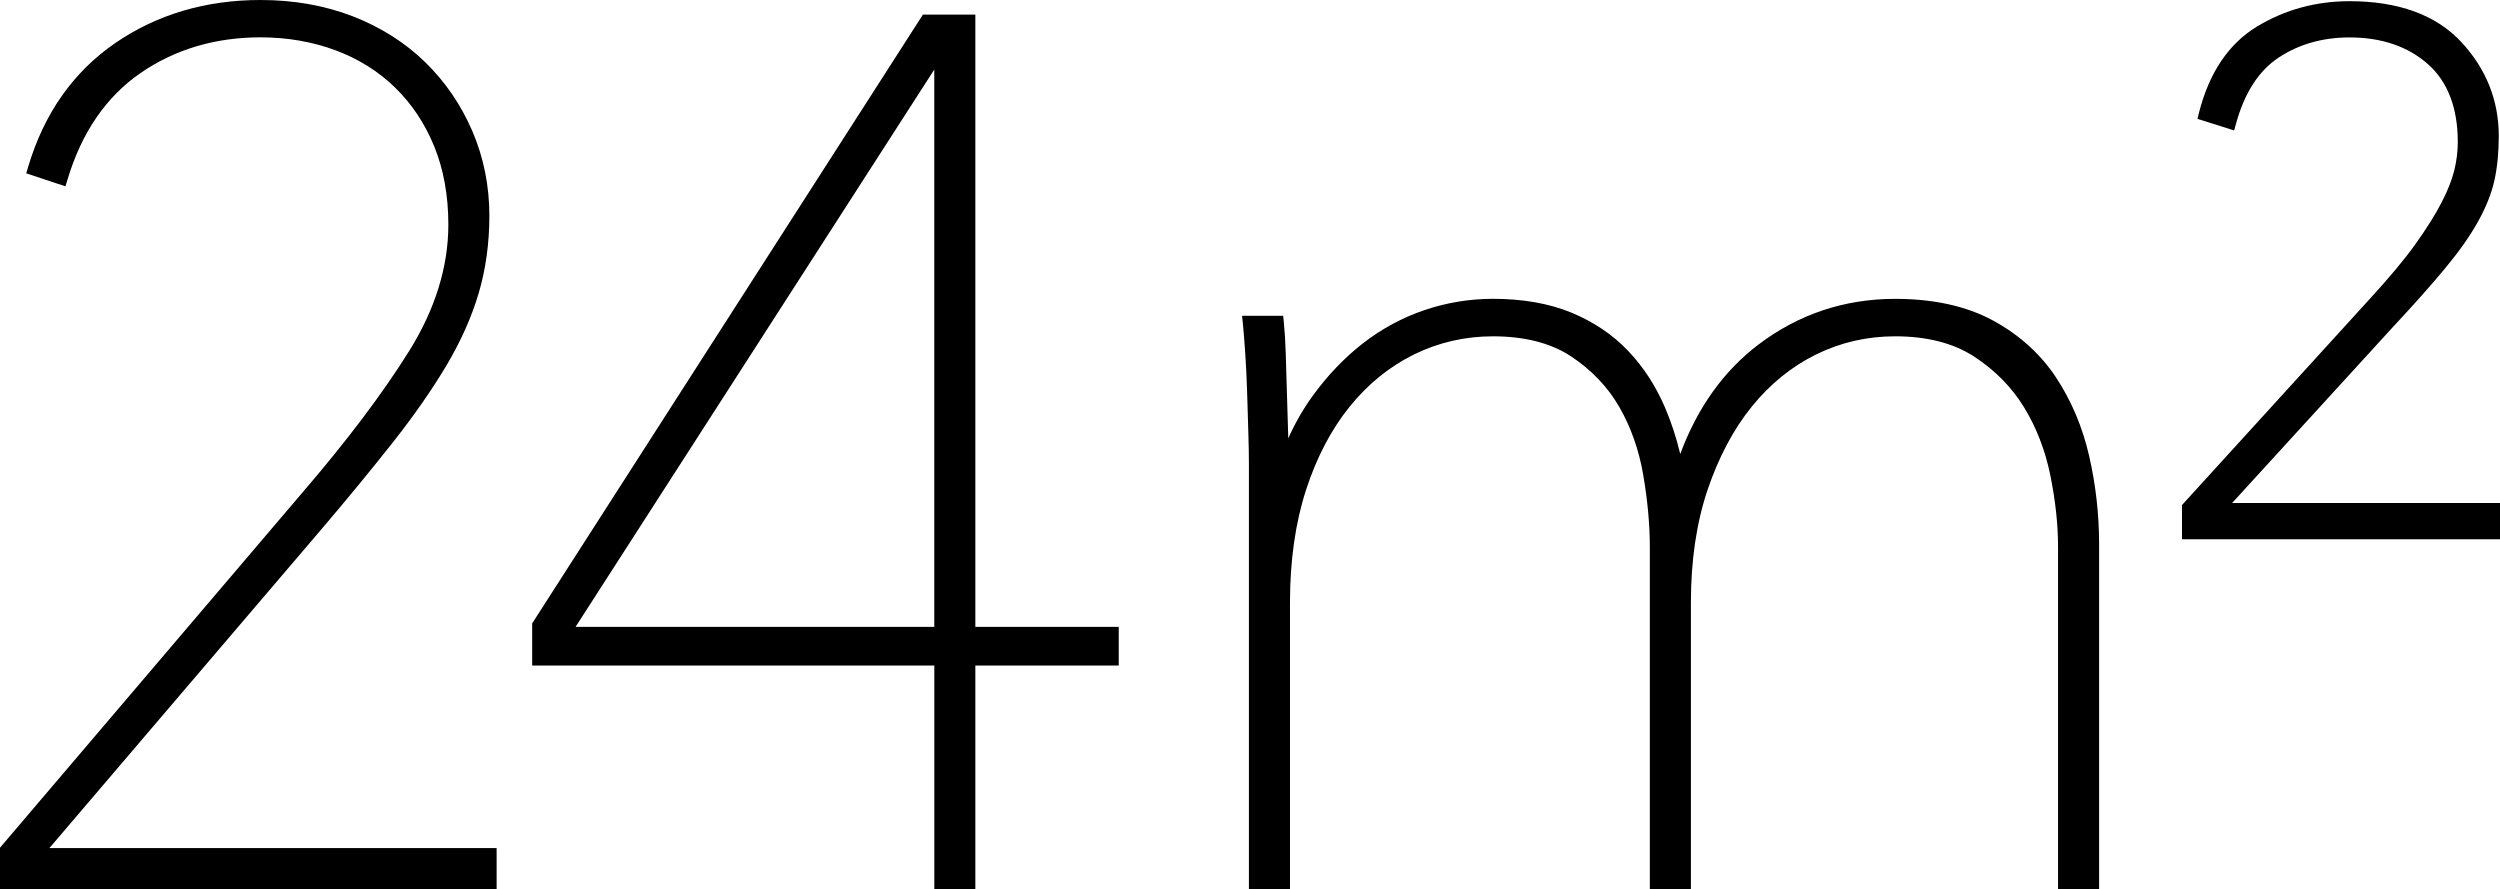 <?xml version="1.0" encoding="UTF-8"?>
<!-- Generator: Adobe Illustrator 22.1.0, SVG Export Plug-In . SVG Version: 6.00 Build 0)  -->
<svg xmlns="http://www.w3.org/2000/svg" xmlns:xlink="http://www.w3.org/1999/xlink" id="Layer_1" x="0px" y="0px" viewBox="0 0 60.991 21.69" style="enable-background:new 0 0 60.991 21.69;" xml:space="preserve">
<g>
	<path d="M7.855,12.896c0.656-0.771,1.242-1.485,1.743-2.121c0.507-0.644,0.941-1.267,1.291-1.854   c0.352-0.592,0.618-1.188,0.79-1.771c0.172-0.585,0.26-1.219,0.26-1.885c0-0.73-0.14-1.426-0.416-2.067   c-0.275-0.64-0.663-1.207-1.153-1.684C9.88,1.037,9.285,0.661,8.602,0.396C7.92,0.133,7.165,0,6.354,0   C5.017,0,3.824,0.354,2.808,1.053c-1.02,0.702-1.733,1.715-2.12,3.014L0.64,4.229l0.957,0.317l0.052-0.172   c0.343-1.141,0.94-2.012,1.775-2.589c0.838-0.58,1.825-0.874,2.932-0.874c0.649,0,1.264,0.106,1.827,0.315   c0.56,0.208,1.05,0.515,1.455,0.91c0.406,0.395,0.728,0.878,0.956,1.437c0.228,0.56,0.344,1.201,0.344,1.905   c0,1.028-0.32,2.064-0.952,3.078c-0.645,1.035-1.527,2.205-2.623,3.478L0,20.681v1.01h12.116v-1.002H1.206L7.855,12.896z"></path>
	<path d="M23.794,0.356h-1.278l-9.506,14.811l-0.027,0.043v1.026h9.811v5.454h1.001v-5.454h3.498v-0.942h-3.498V0.356z    M14.041,15.294l8.752-13.597v13.597H14.041z"></path>
	<path d="M50.159,9.207c-0.38-0.574-0.9-1.043-1.545-1.392c-0.645-0.348-1.445-0.524-2.38-0.524c-1.238,0-2.36,0.376-3.337,1.117   c-0.849,0.646-1.488,1.542-1.905,2.668c-0.096-0.403-0.222-0.787-0.377-1.146c-0.225-0.521-0.525-0.982-0.894-1.369   c-0.371-0.392-0.835-0.705-1.379-0.932c-0.544-0.225-1.19-0.339-1.919-0.339c-0.571,0-1.134,0.093-1.672,0.276   c-0.539,0.183-1.045,0.456-1.503,0.812c-0.454,0.354-0.87,0.789-1.235,1.296c-0.225,0.312-0.42,0.653-0.584,1.021   c-0.001-0.036-0.002-0.072-0.003-0.109c-0.011-0.326-0.021-0.66-0.03-1.007c-0.01-0.345-0.02-0.667-0.029-0.964   c-0.01-0.301-0.025-0.551-0.046-0.753l-0.016-0.157h-1.003l0.02,0.192c0.02,0.196,0.038,0.441,0.058,0.735   c0.02,0.295,0.035,0.604,0.045,0.927l0.029,0.964c0.01,0.313,0.015,0.58,0.015,0.795V21.69h1.002v-6.992   c0-1.022,0.132-1.946,0.392-2.747c0.259-0.796,0.618-1.479,1.066-2.033c0.445-0.55,0.974-0.979,1.571-1.272   c0.597-0.293,1.244-0.441,1.924-0.441c0.771,0,1.412,0.165,1.904,0.489c0.499,0.331,0.895,0.745,1.175,1.231   c0.285,0.493,0.482,1.053,0.586,1.661c0.106,0.622,0.161,1.211,0.161,1.749v8.355h1.002v-6.992c0-1.024,0.137-1.948,0.406-2.745   c0.269-0.797,0.632-1.481,1.081-2.035c0.445-0.55,0.974-0.979,1.571-1.272c0.597-0.293,1.244-0.441,1.924-0.441   c0.772,0,1.419,0.165,1.921,0.49c0.508,0.33,0.919,0.745,1.22,1.234c0.305,0.496,0.521,1.056,0.645,1.663   c0.126,0.619,0.189,1.206,0.189,1.743v8.355h1.002v-8.415c0-0.721-0.081-1.441-0.241-2.144   C50.808,10.424,50.535,9.776,50.159,9.207z"></path>
	<path d="M54.456,12.271l3.929-4.3c0.516-0.553,0.944-1.034,1.271-1.43c0.331-0.398,0.598-0.776,0.792-1.123   c0.196-0.35,0.333-0.689,0.405-1.01c0.072-0.32,0.108-0.687,0.108-1.092c0-0.871-0.31-1.644-0.921-2.298   c-0.614-0.656-1.53-0.989-2.722-0.989c-0.818,0-1.577,0.208-2.255,0.618c-0.689,0.418-1.165,1.123-1.413,2.092L53.61,2.9   l0.895,0.282l0.049-0.175c0.205-0.745,0.555-1.285,1.039-1.604c0.492-0.325,1.073-0.49,1.727-0.49c0.781,0,1.426,0.22,1.914,0.653   c0.482,0.428,0.727,1.066,0.727,1.899c0,0.224-0.028,0.455-0.084,0.686c-0.057,0.233-0.161,0.499-0.312,0.79   c-0.154,0.298-0.369,0.64-0.638,1.016c-0.276,0.384-0.642,0.821-1.084,1.303l-4.564,5.01l-0.046,0.051v0.835h7.759v-0.884H54.456z"></path>
</g>
</svg>
